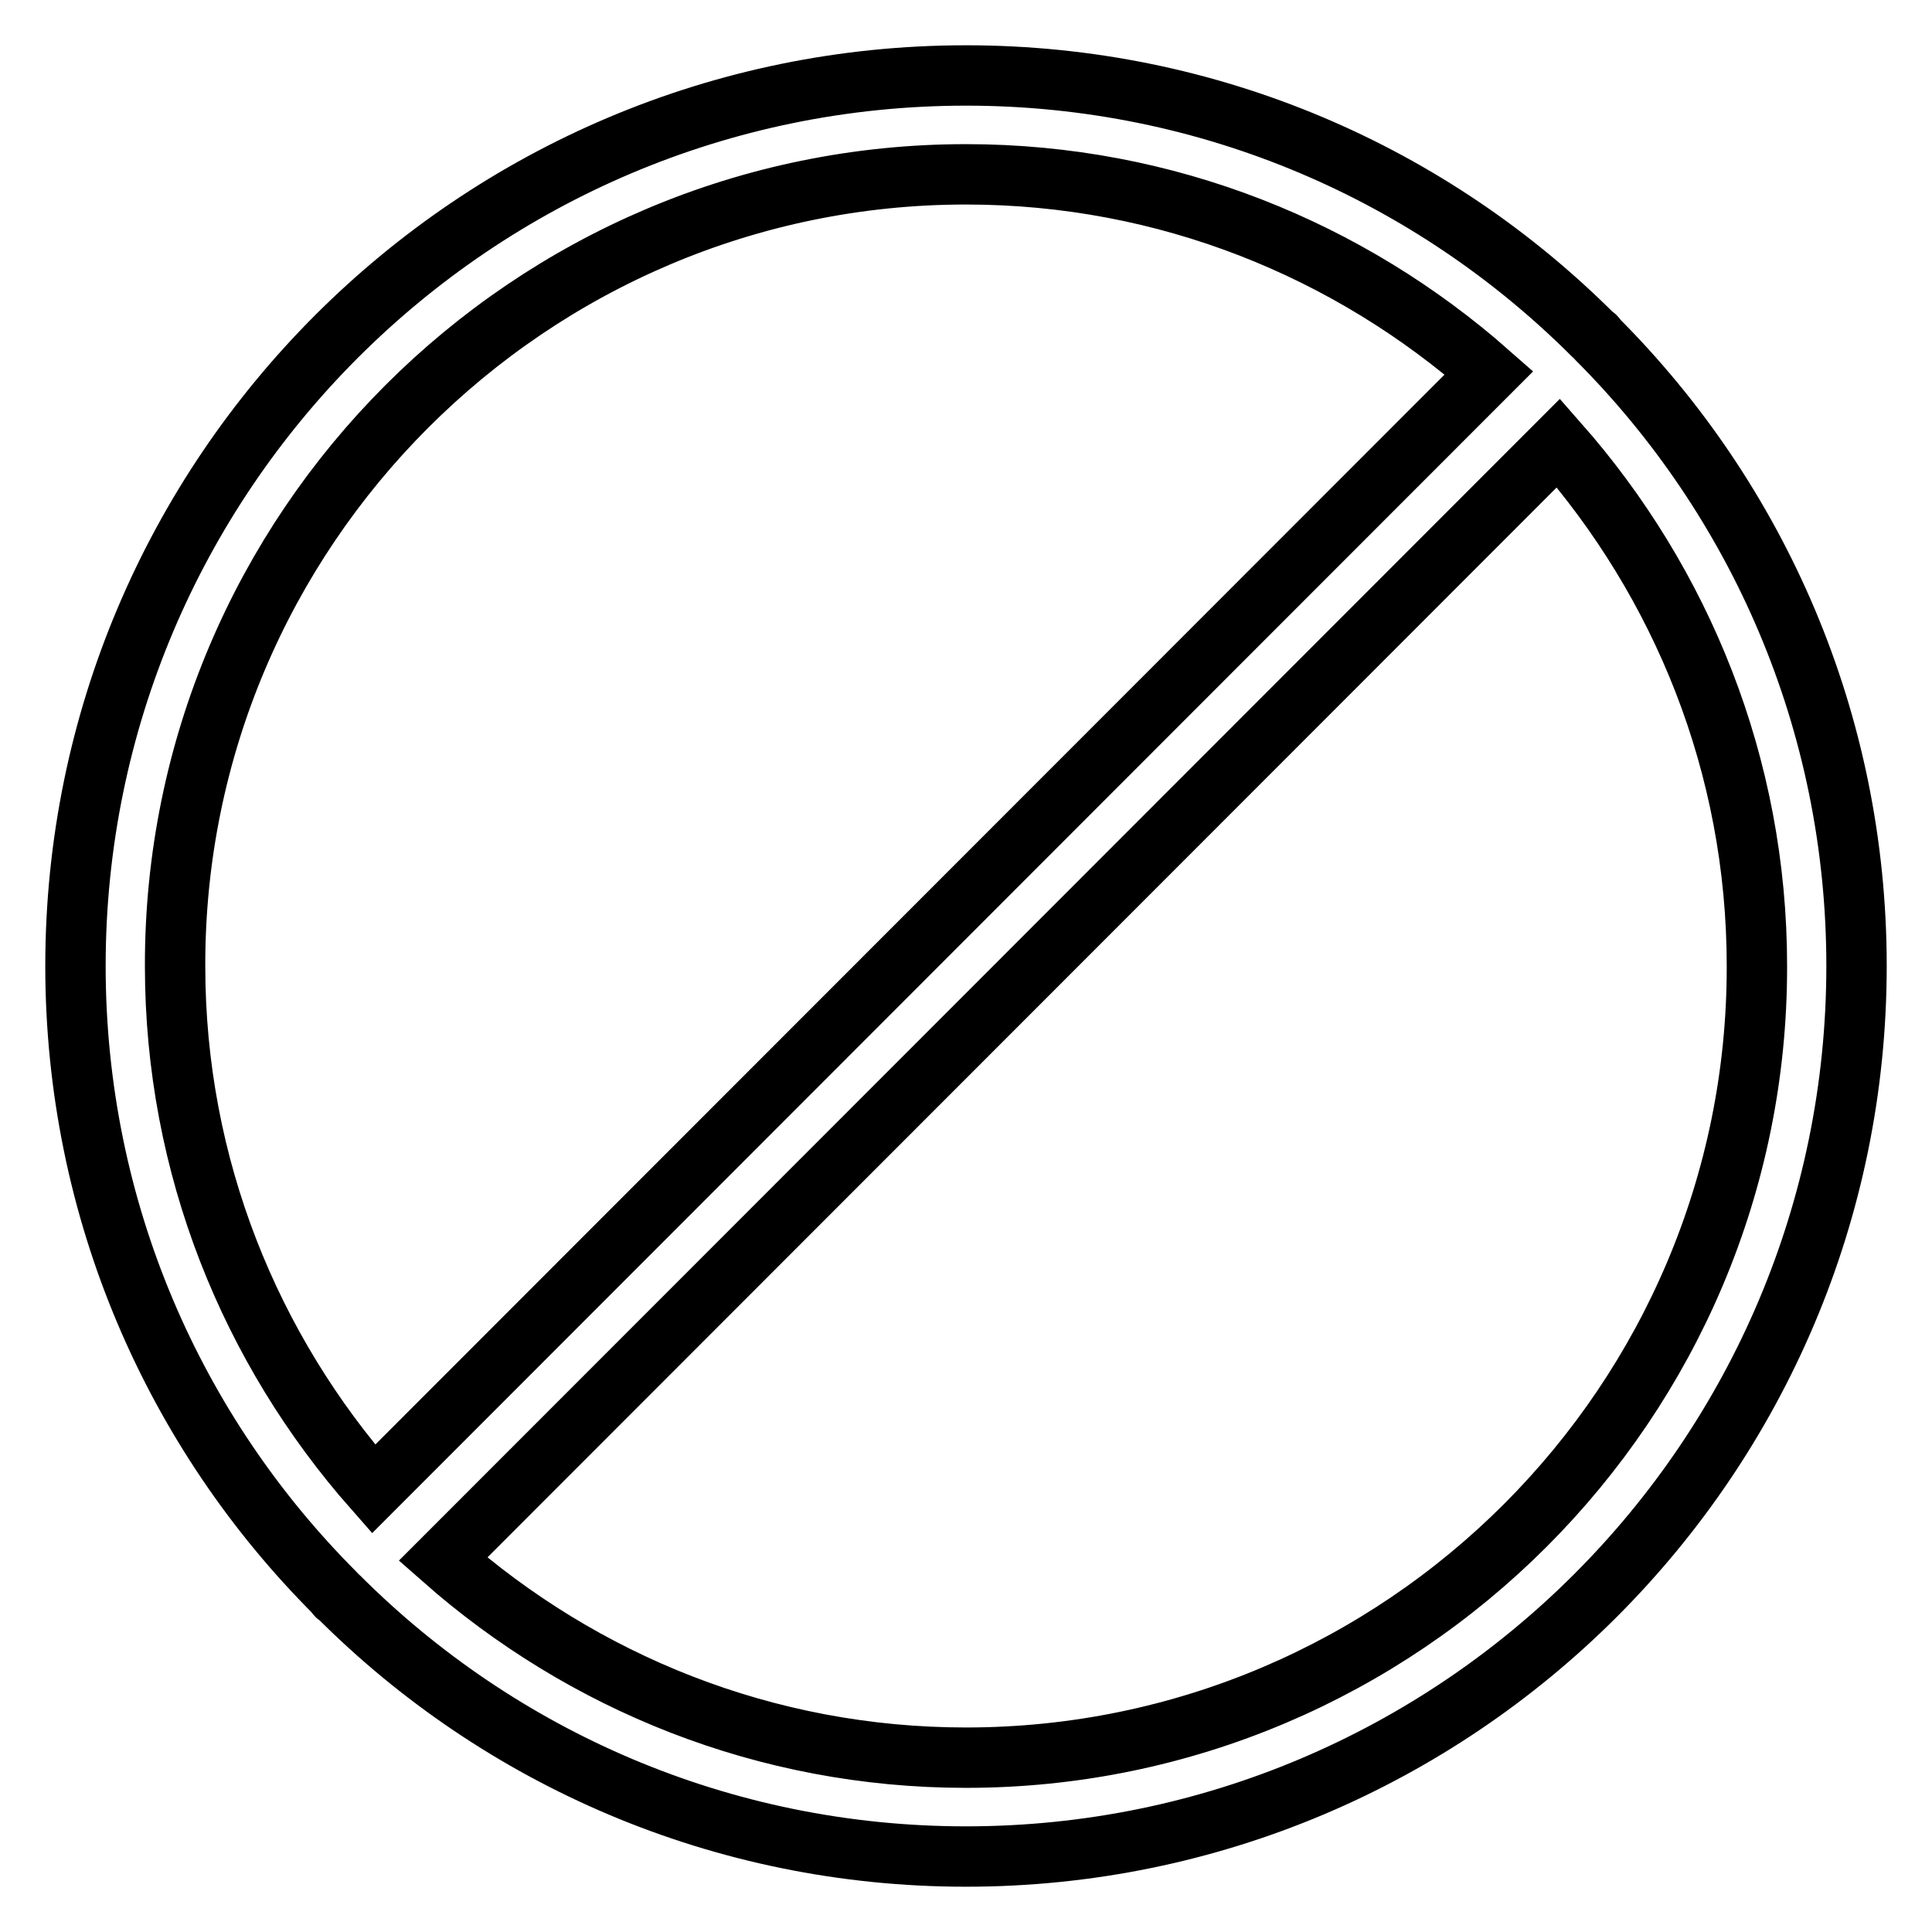 <?xml version="1.0" encoding="utf-8"?>
<!-- Svg Vector Icons : http://www.onlinewebfonts.com/icon -->
<!DOCTYPE svg PUBLIC "-//W3C//DTD SVG 1.1//EN" "http://www.w3.org/Graphics/SVG/1.1/DTD/svg11.dtd">
<svg version="1.1" xmlns="http://www.w3.org/2000/svg" xmlns:xlink="http://www.w3.org/1999/xlink" x="0px" y="0px" viewBox="0 0 256 256" enable-background="new 0 0 256 256" xml:space="preserve">
<g> <path stroke-width="8" fill-opacity="0" stroke="#000000"  d="M211.6,44.9c-0.1-0.1-0.1-0.2-0.2-0.3s-0.2-0.1-0.3-0.2C189.8,23.1,160.4,10,128,10C62.9,10,10,62.9,10,128 c0,32.4,13.1,61.8,34.4,83.1c0.1,0.1,0.1,0.2,0.2,0.3c0.1,0.1,0.2,0.1,0.3,0.2C66.2,232.9,95.6,246,128,246 c65.1,0,118-52.9,118-118C246,95.6,232.9,66.2,211.6,44.9z M128,23.1c26.6,0,50.8,10,69.3,26.3L49.5,197.3 c-16.3-18.5-26.3-42.7-26.3-69.3C23.1,70.2,70.2,23.1,128,23.1z M128,232.9c-26.6,0-50.8-10-69.3-26.3L206.5,58.7 c16.3,18.5,26.3,42.7,26.3,69.3C232.9,185.8,185.8,232.9,128,232.9L128,232.9z"/></g>
</svg>